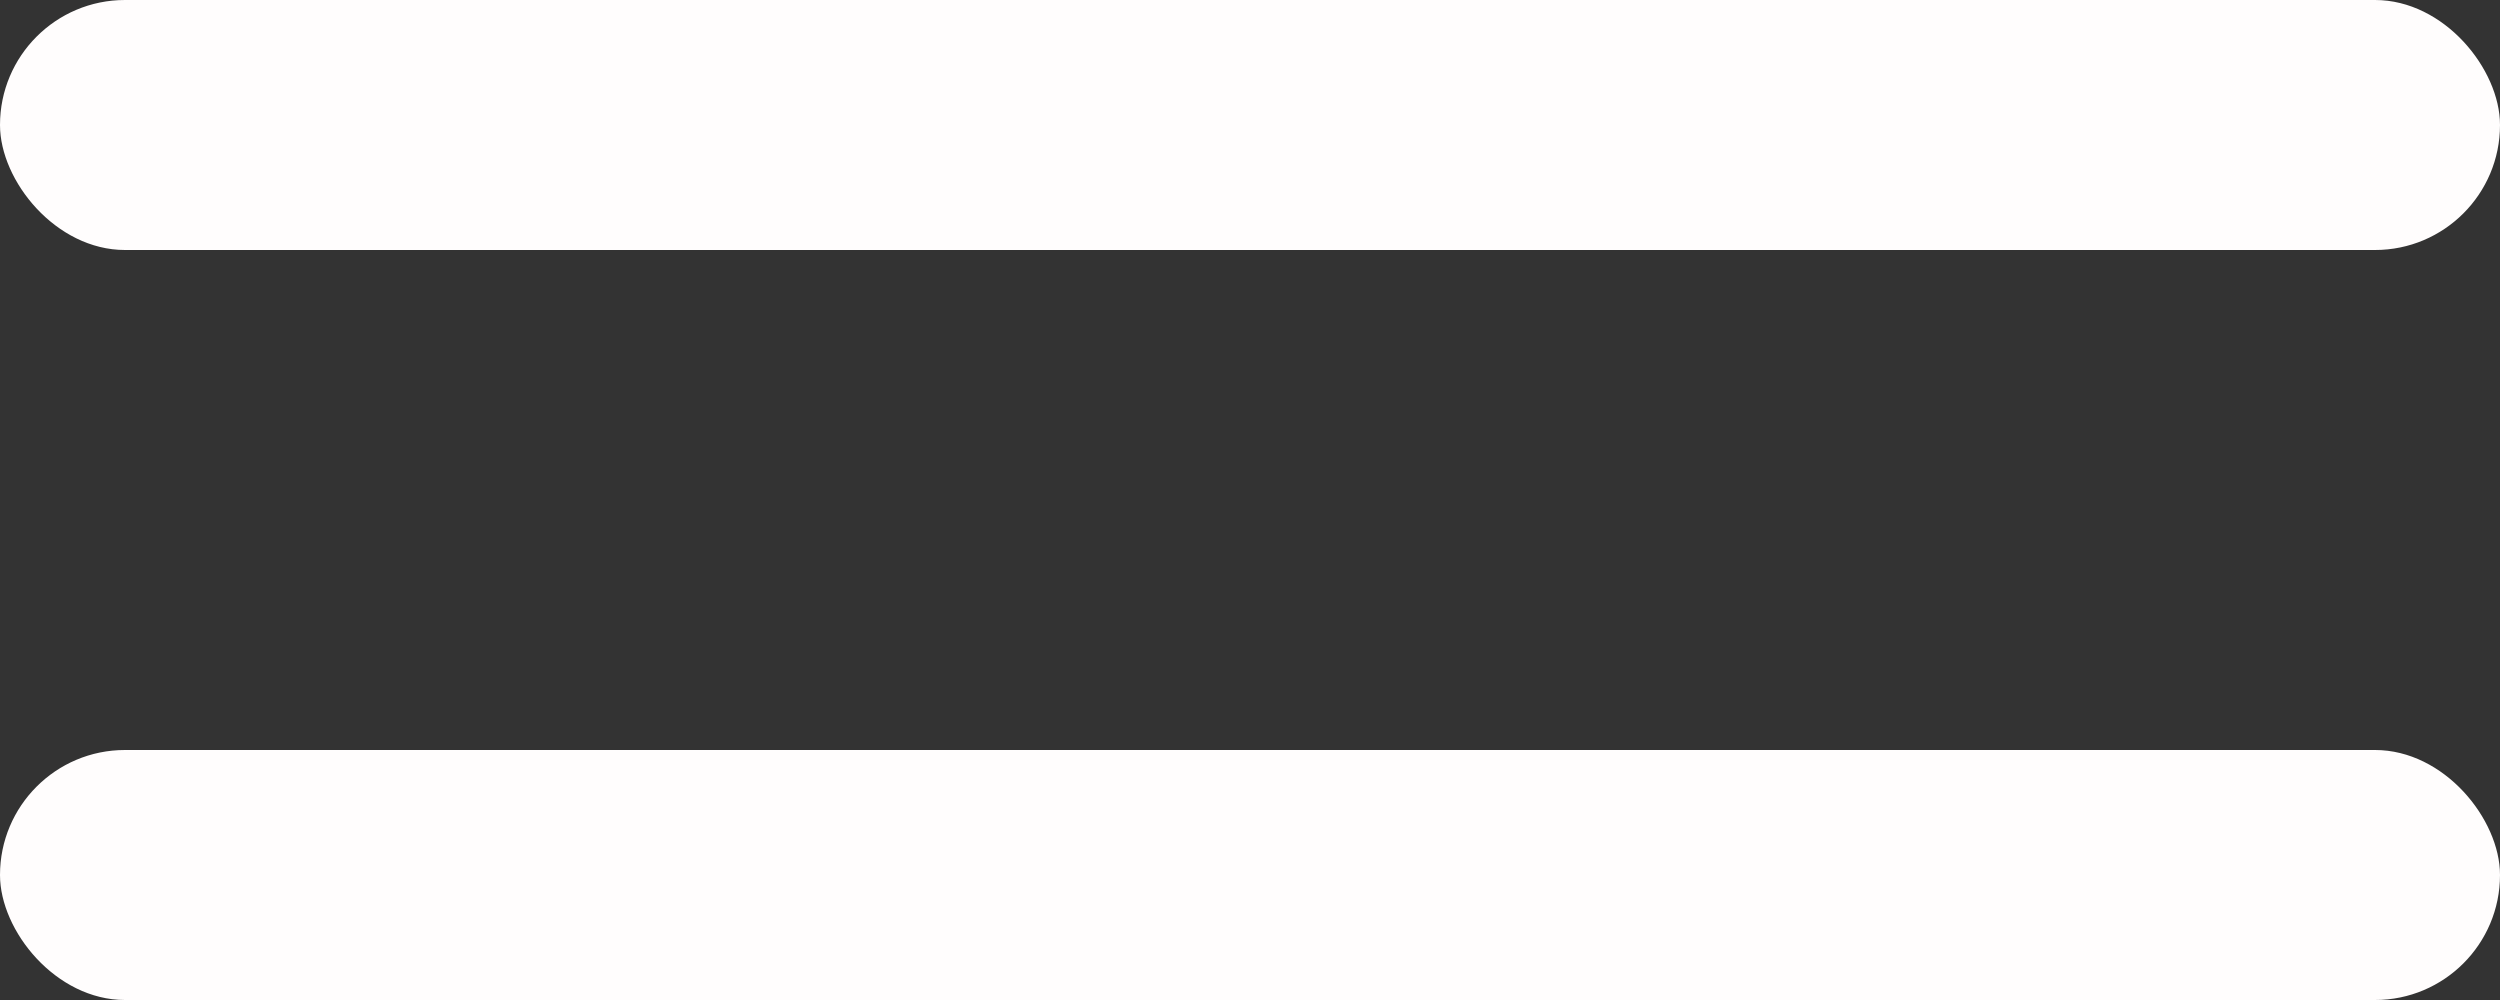 <?xml version="1.0" encoding="UTF-8"?>
<svg width="20" height="8" viewBox="0 0 20 8" fill="none" xmlns="http://www.w3.org/2000/svg">
    <rect x="0" y="0" width="20" height="8" fill="#333333" stroke="none"/>
    <rect width="20" height="2" rx="1" fill="#FFFDFD"/>
    <rect y="6" width="20" height="2" rx="1" fill="#FFFDFD"/>
</svg>
